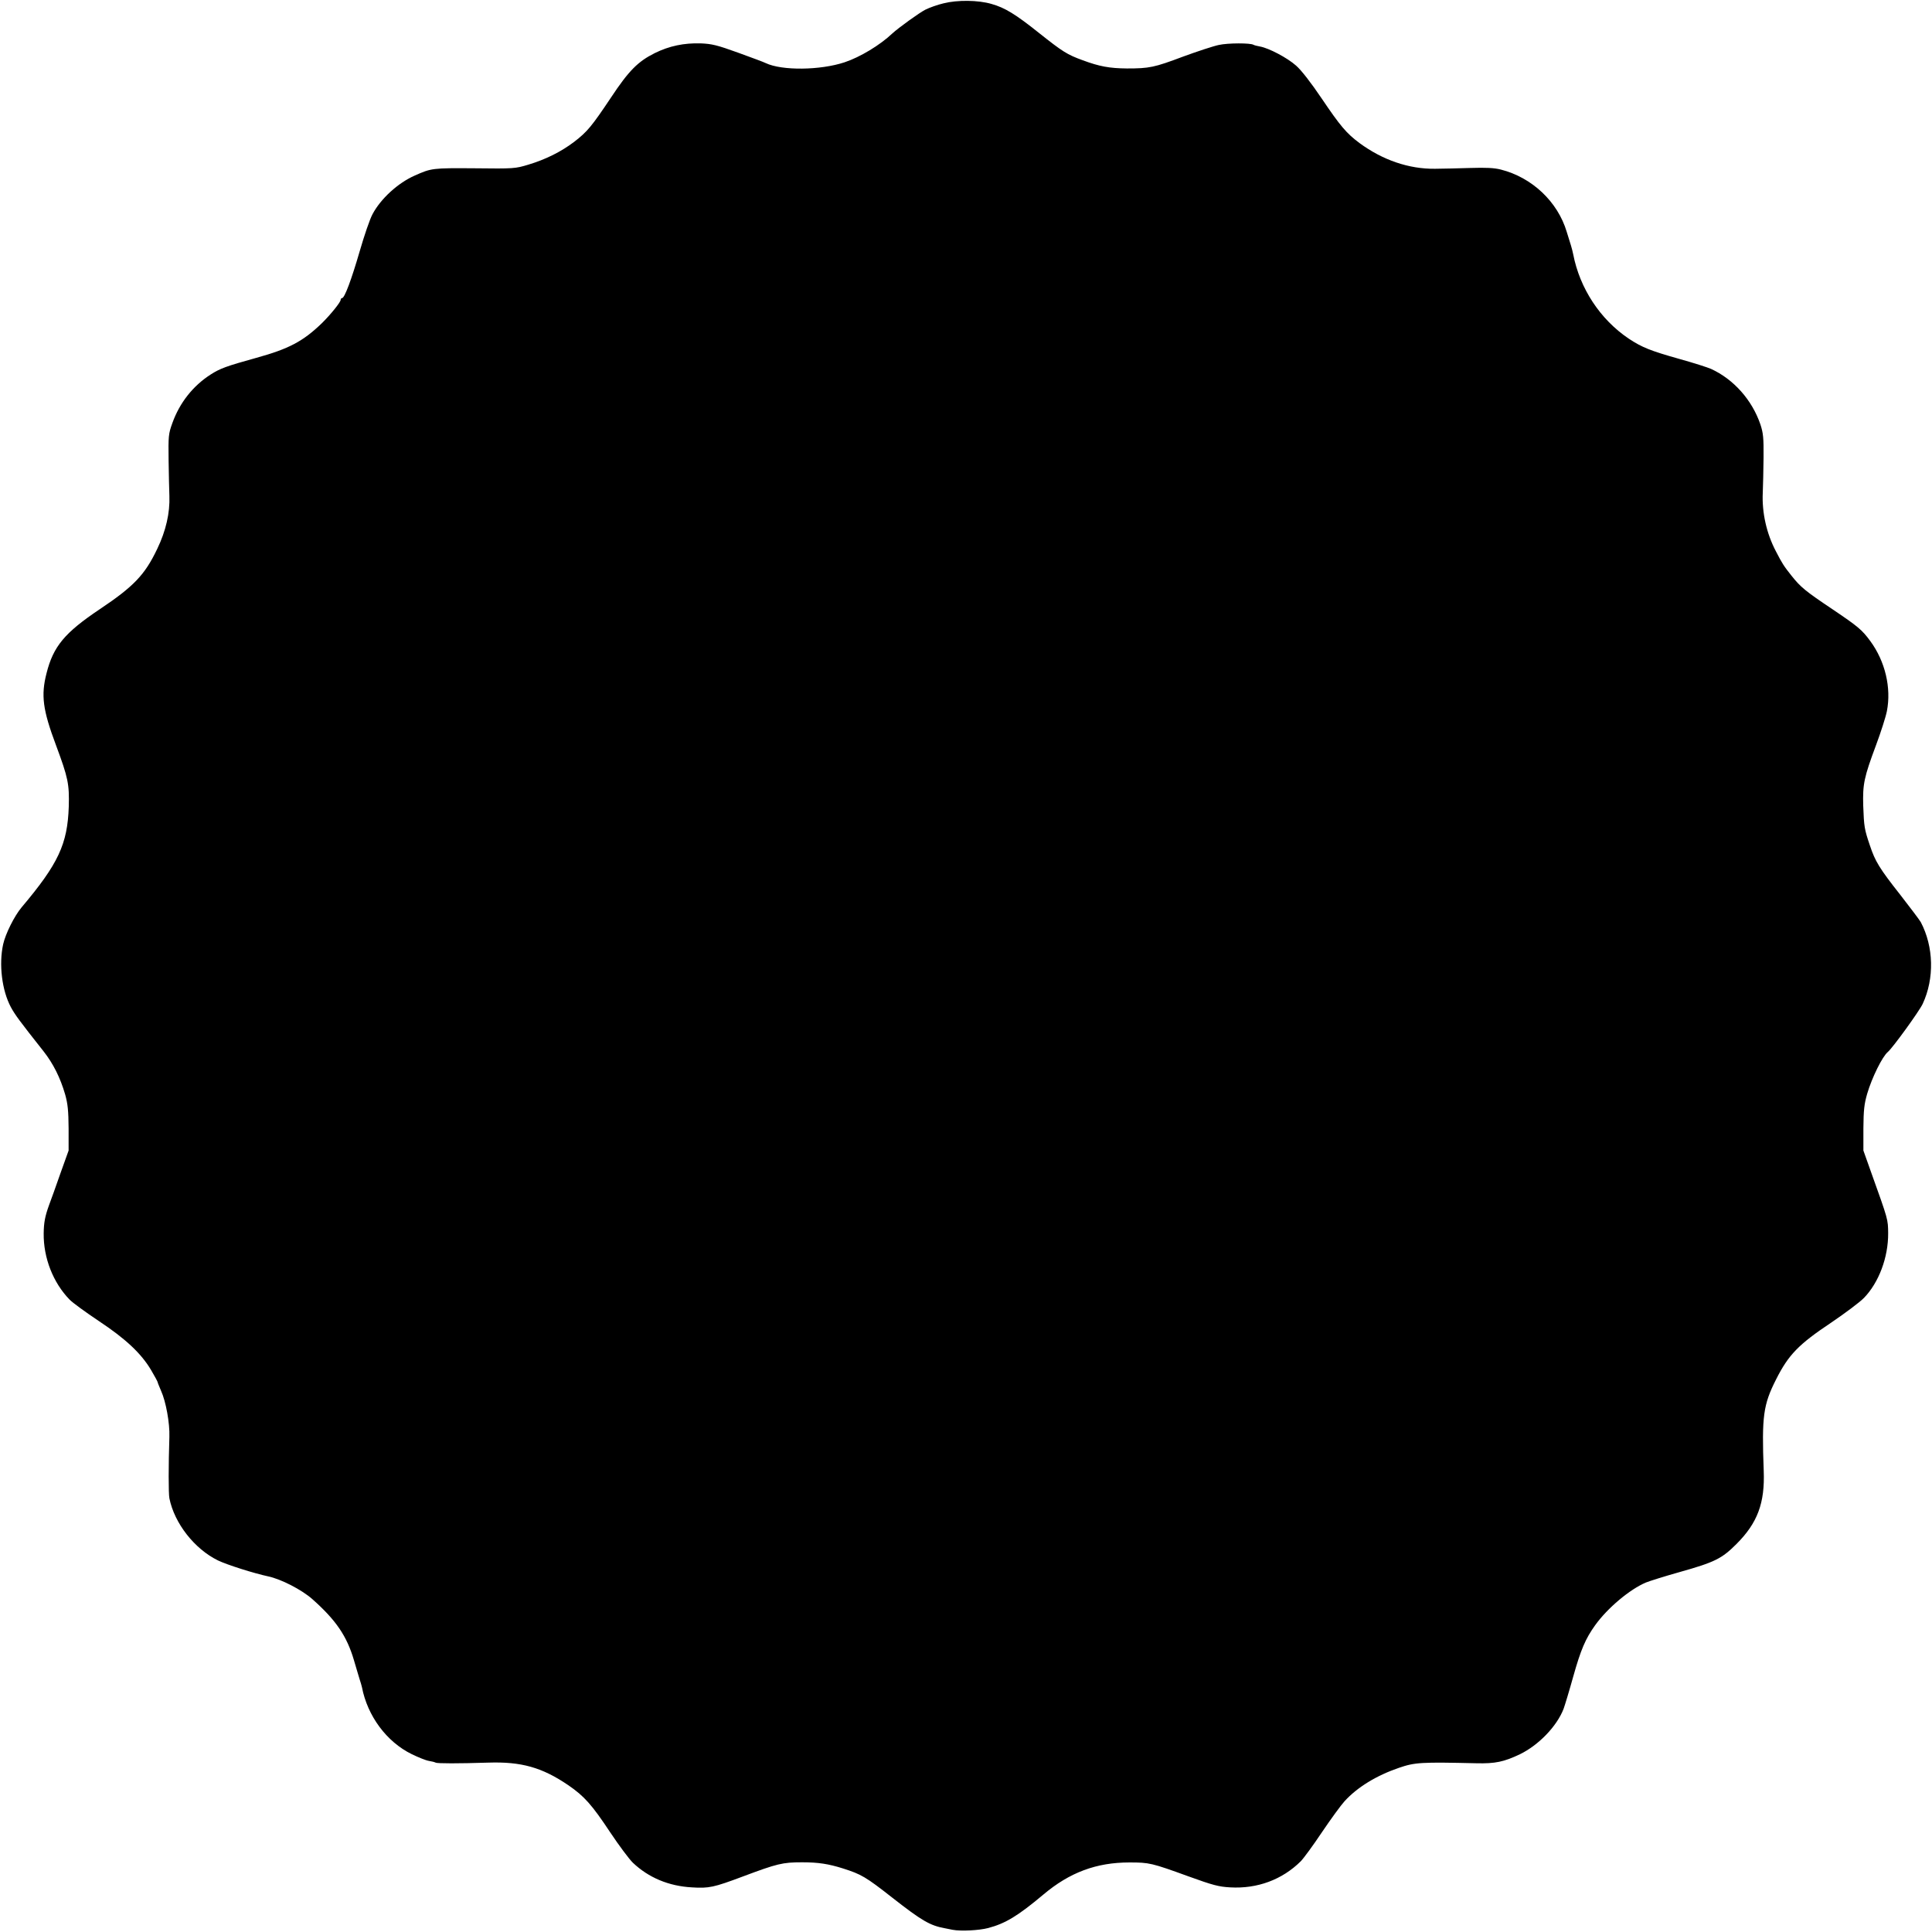 <?xml version="1.0" standalone="no"?>
<!DOCTYPE svg PUBLIC "-//W3C//DTD SVG 20010904//EN"
 "http://www.w3.org/TR/2001/REC-SVG-20010904/DTD/svg10.dtd">
<svg version="1.0" xmlns="http://www.w3.org/2000/svg"
 width="1225pt" height="1225pt" viewBox="0 0 1225 1225"
 preserveAspectRatio="xMidYMid meet">
<g transform="translate(0,1225) scale(0.1,-0.1)"
fill="#000000" stroke="none">
<path d="M5983 12229 c-39 -9 -91 -28 -115 -40 -38 -19 -172 -116 -210 -151
-78 -74 -204 -150 -303 -183 -154 -51 -397 -54 -500 -5 -11 6 -90 35 -175 66
-133 48 -166 56 -237 59 -106 3 -199 -16 -292 -62 -106 -53 -164 -111 -276
-280 -123 -184 -151 -218 -234 -282 -83 -63 -181 -112 -291 -145 -83 -25 -91
-26 -340 -23 -267 2 -275 1 -380 -46 -107 -47 -216 -147 -268 -245 -17 -31
-53 -137 -81 -234 -52 -179 -96 -298 -112 -298 -5 0 -9 -5 -9 -11 0 -15 -65
-95 -119 -148 -120 -116 -210 -163 -416 -220 -191 -53 -229 -67 -290 -106
-112 -72 -196 -179 -242 -307 -25 -69 -26 -82 -24 -238 1 -91 4 -192 5 -225 4
-107 -22 -221 -77 -335 -78 -164 -148 -238 -365 -383 -222 -149 -294 -235
-337 -406 -36 -140 -24 -232 60 -456 77 -207 85 -246 81 -390 -8 -237 -66
-362 -299 -638 -46 -55 -102 -167 -117 -234 -28 -127 -8 -293 49 -399 26 -48
53 -85 208 -281 61 -78 105 -166 136 -272 17 -61 21 -103 22 -216 l0 -140 -52
-145 c-28 -80 -60 -170 -72 -201 -26 -72 -33 -111 -34 -179 -2 -156 60 -313
164 -420 19 -20 102 -80 184 -135 172 -114 270 -206 333 -312 23 -39 42 -74
42 -78 0 -3 10 -27 21 -53 31 -68 56 -206 53 -292 -6 -182 -6 -358 0 -390 32
-159 159 -321 308 -394 58 -28 229 -82 318 -101 81 -17 212 -84 280 -144 150
-133 219 -234 264 -387 14 -49 31 -103 36 -121 6 -18 13 -41 15 -51 35 -182
156 -346 315 -424 41 -20 90 -40 109 -43 19 -3 38 -8 43 -11 10 -6 144 -6 333
0 210 7 342 -30 508 -143 101 -69 150 -124 266 -299 56 -84 121 -171 144 -193
99 -94 227 -148 374 -156 108 -7 139 0 323 69 219 82 252 90 376 90 102 0 167
-10 259 -39 116 -37 144 -53 311 -184 189 -148 241 -178 334 -195 14 -3 36 -7
50 -10 52 -10 167 -4 225 11 110 29 189 77 350 212 167 141 337 204 546 204
126 0 140 -3 374 -88 155 -56 192 -66 265 -70 172 -10 330 49 447 165 18 18
79 101 135 185 56 83 121 172 143 196 81 89 202 163 345 212 102 35 142 37
490 29 121 -3 176 9 277 57 119 58 234 177 277 288 8 22 36 114 61 204 48 171
78 241 139 326 79 110 220 228 322 271 22 9 117 39 213 66 224 63 268 85 361
178 134 134 181 260 173 465 -13 345 -3 418 78 578 79 157 143 223 350 361 87
59 181 129 208 157 94 97 154 257 153 409 -1 90 1 83 -109 390 l-48 135 0 140
c1 116 5 154 24 220 30 102 96 236 131 265 30 25 199 258 221 305 75 161 70
362 -12 518 -8 14 -66 91 -129 172 -134 170 -160 213 -194 315 -35 103 -37
119 -42 250 -4 139 5 181 81 385 31 83 62 180 69 216 29 148 -11 316 -105 444
-53 72 -77 92 -240 202 -173 116 -202 140 -260 213 -47 59 -59 77 -99 155 -59
112 -89 245 -83 371 2 43 4 144 5 224 1 124 -2 154 -20 209 -53 155 -169 286
-313 352 -20 9 -110 38 -200 63 -185 52 -239 74 -322 129 -181 122 -310 318
-352 535 -2 13 -9 37 -14 55 -6 18 -18 57 -27 87 -57 191 -220 345 -418 395
-43 11 -94 13 -195 10 -75 -2 -174 -5 -222 -5 -166 -2 -332 55 -479 163 -83
62 -121 107 -240 283 -68 101 -129 179 -162 208 -56 50 -173 111 -228 121 -18
3 -37 8 -42 11 -19 12 -161 12 -220 -1 -34 -7 -137 -41 -227 -74 -183 -69
-214 -75 -356 -75 -111 1 -175 13 -280 52 -99 36 -127 54 -277 173 -149 119
-216 160 -301 184 -85 25 -217 26 -304 4z"/>
</g>
</svg>
